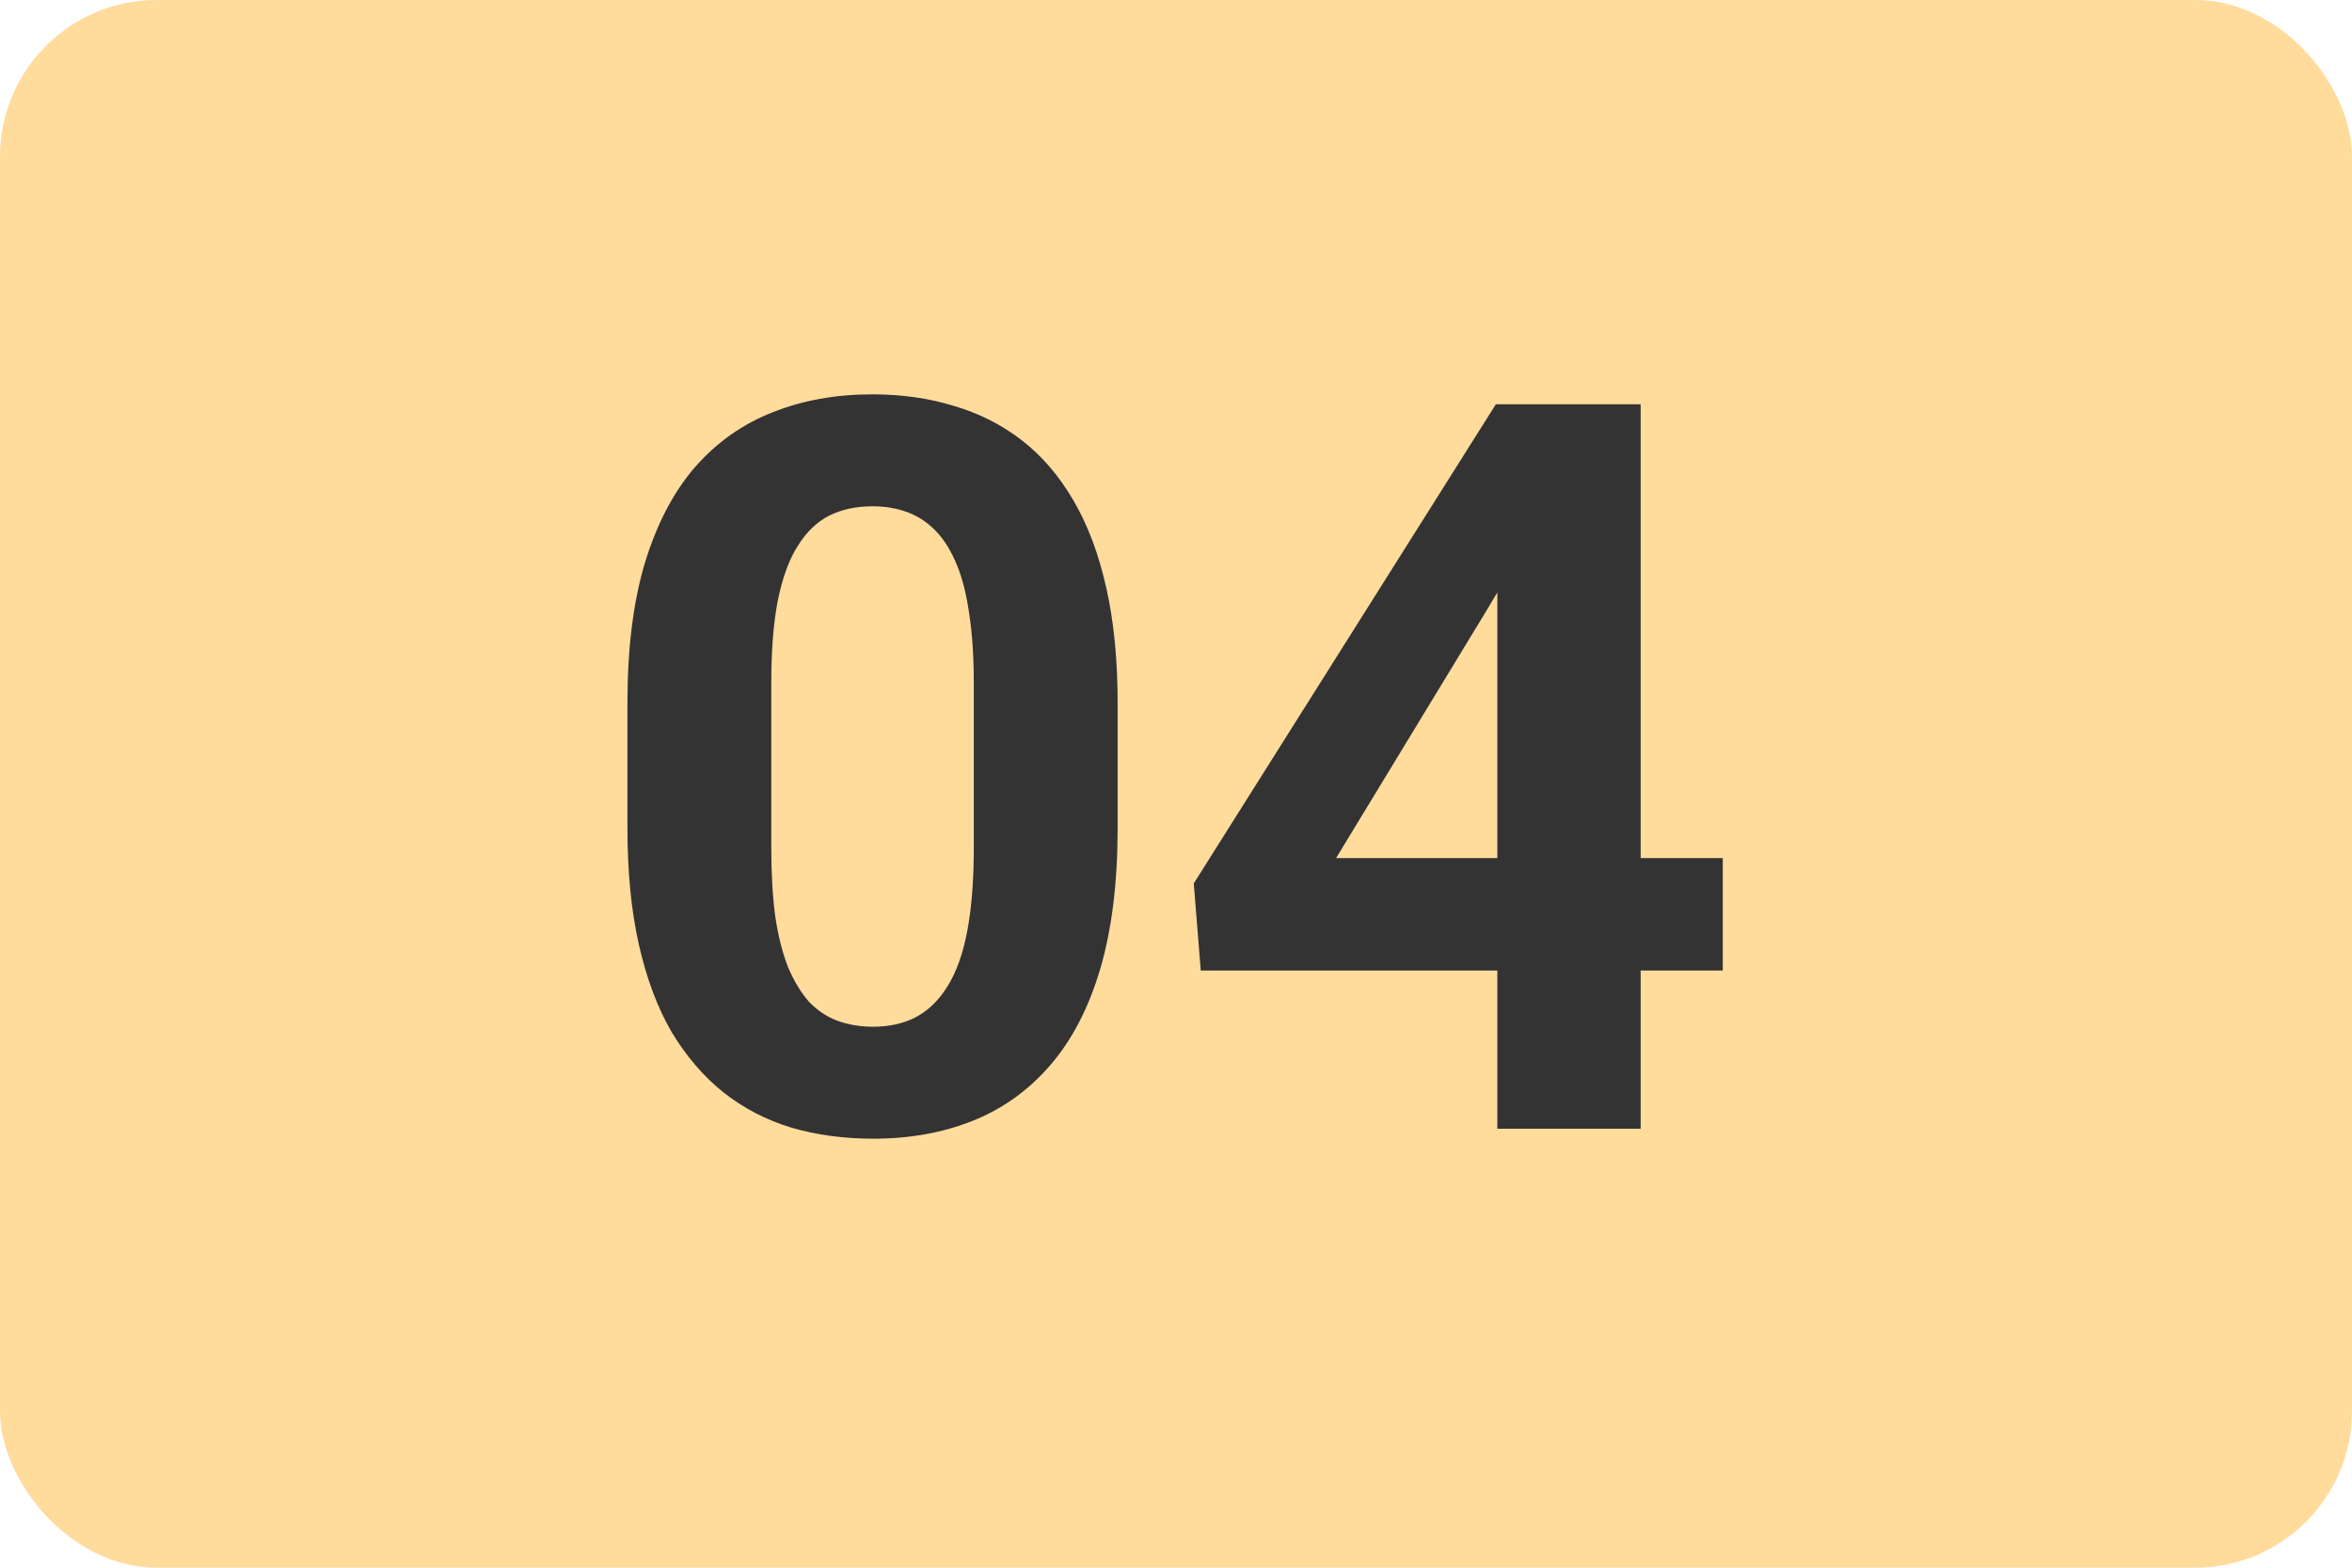 <svg width="150" height="100" viewBox="0 0 150 100" fill="none" xmlns="http://www.w3.org/2000/svg">
<rect width="150" height="100" rx="10" fill="#FFDB9C"/>
<path d="M71.277 44.832V52.83C71.277 56.3 70.907 59.294 70.166 61.812C69.426 64.309 68.357 66.361 66.961 67.969C65.586 69.556 63.946 70.731 62.041 71.492C60.137 72.254 58.021 72.635 55.694 72.635C53.832 72.635 52.097 72.402 50.489 71.936C48.881 71.45 47.431 70.699 46.141 69.683C44.871 68.668 43.771 67.387 42.84 65.843C41.93 64.277 41.232 62.415 40.745 60.257C40.258 58.099 40.015 55.623 40.015 52.83V44.832C40.015 41.362 40.385 38.389 41.126 35.914C41.888 33.417 42.956 31.375 44.331 29.788C45.728 28.201 47.378 27.037 49.283 26.297C51.187 25.535 53.303 25.154 55.63 25.154C57.492 25.154 59.217 25.398 60.804 25.884C62.412 26.35 63.861 27.08 65.152 28.074C66.442 29.069 67.543 30.349 68.453 31.915C69.362 33.459 70.061 35.31 70.547 37.469C71.034 39.606 71.277 42.06 71.277 44.832ZM62.105 54.036V43.594C62.105 41.923 62.01 40.463 61.819 39.214C61.65 37.966 61.386 36.908 61.026 36.041C60.666 35.152 60.222 34.432 59.693 33.882C59.164 33.332 58.561 32.93 57.884 32.676C57.207 32.422 56.456 32.295 55.63 32.295C54.594 32.295 53.673 32.496 52.869 32.898C52.086 33.3 51.42 33.946 50.87 34.834C50.319 35.702 49.896 36.866 49.6 38.326C49.325 39.764 49.188 41.521 49.188 43.594V54.036C49.188 55.708 49.272 57.178 49.441 58.448C49.632 59.717 49.907 60.807 50.267 61.717C50.648 62.605 51.092 63.335 51.6 63.907C52.129 64.457 52.732 64.859 53.409 65.113C54.107 65.367 54.869 65.494 55.694 65.494C56.709 65.494 57.609 65.293 58.392 64.891C59.196 64.467 59.873 63.812 60.423 62.923C60.994 62.013 61.417 60.828 61.692 59.368C61.967 57.908 62.105 56.131 62.105 54.036ZM109.871 54.734V61.907H76.578L76.133 56.353L95.398 25.789H102.667L94.795 38.96L85.21 54.734H109.871ZM104.634 25.789V72H95.494V25.789H104.634Z" fill="#333333"/>
</svg>
